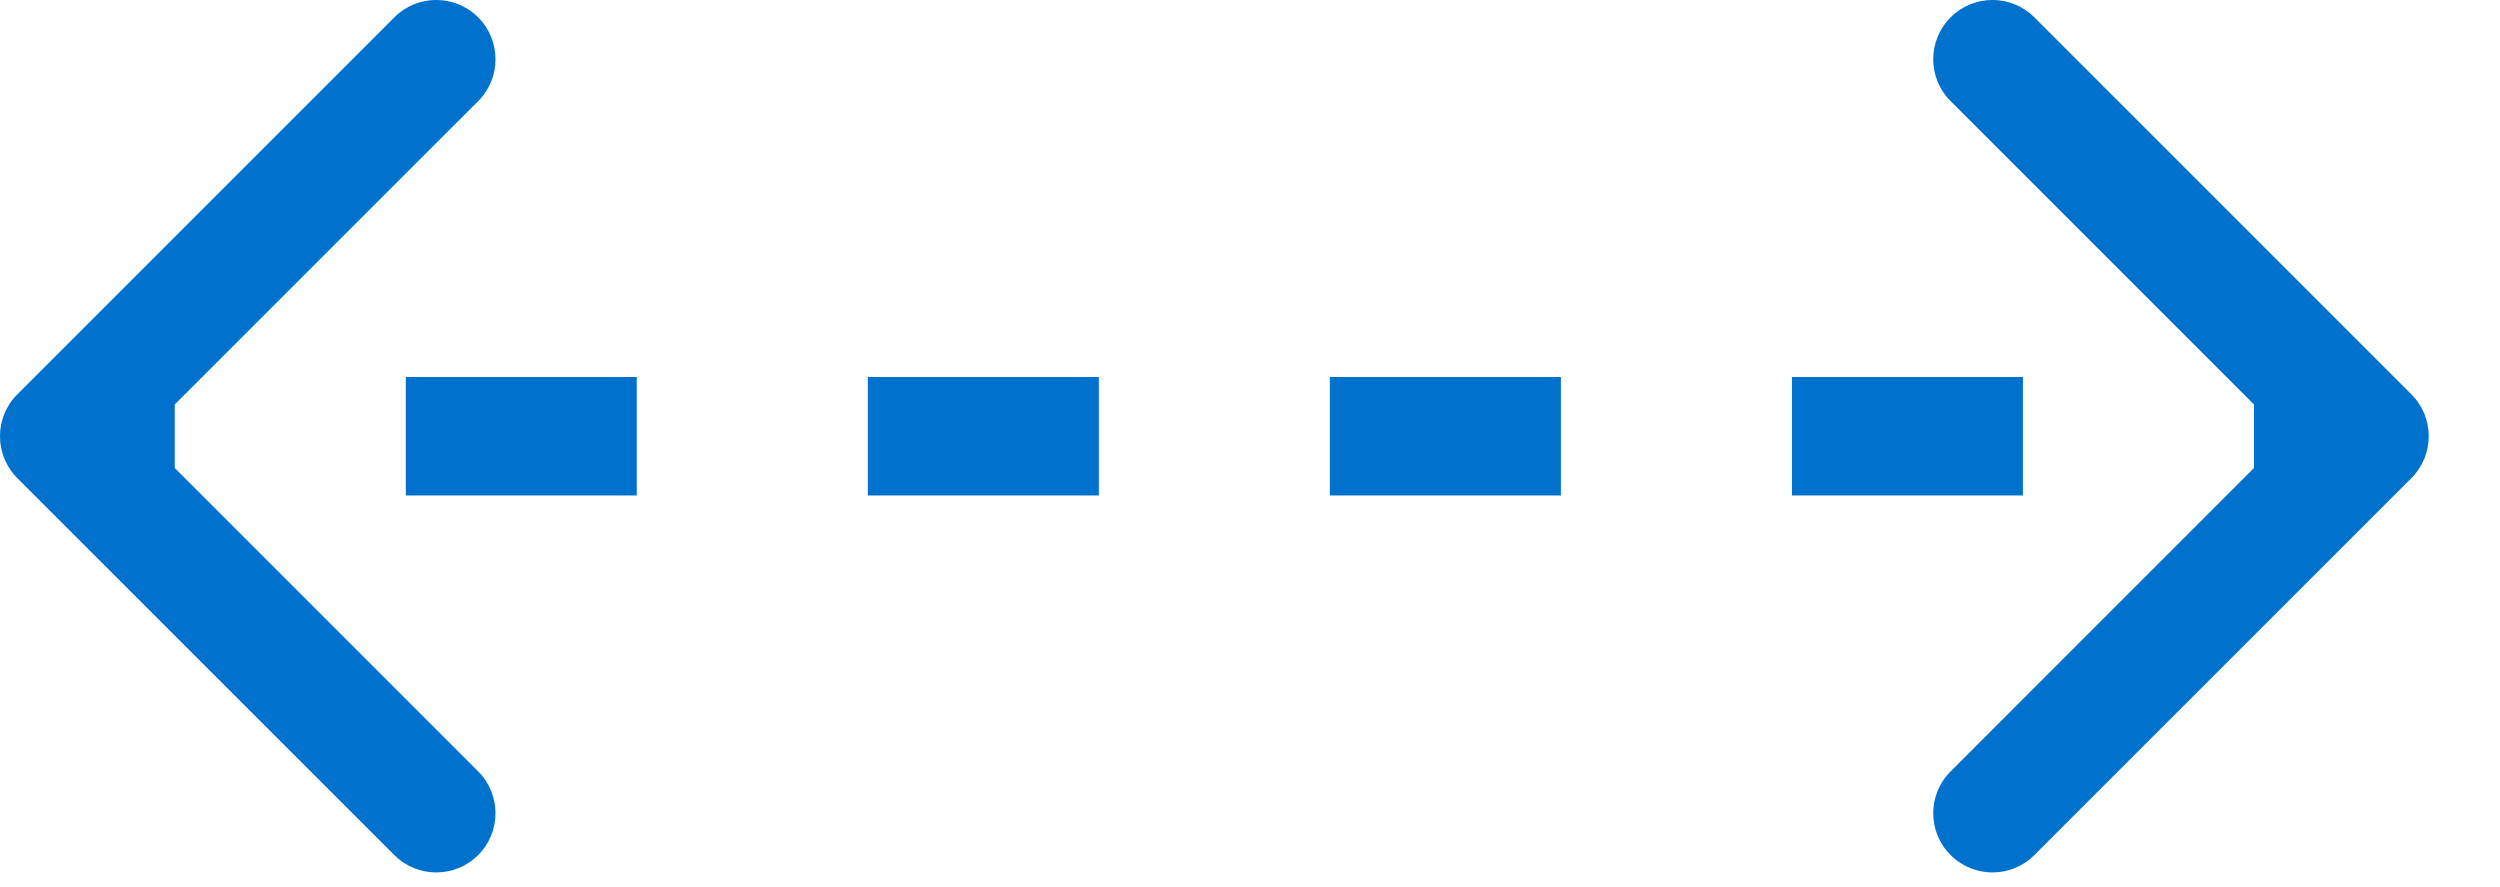 <?xml version="1.0" encoding="utf-8"?>
<svg xmlns="http://www.w3.org/2000/svg" fill="none" height="100%" overflow="visible" preserveAspectRatio="none" style="display: block;" viewBox="0 0 31 11" width="100%">
<path d="M0.215 4.89C-0.072 5.176 -0.072 5.642 0.215 5.929L4.89 10.603C5.176 10.89 5.642 10.89 5.929 10.603C6.216 10.317 6.216 9.851 5.929 9.565L1.773 5.409L5.929 1.254C6.216 0.968 6.216 0.502 5.929 0.215C5.642 -0.072 5.176 -0.072 4.89 0.215L0.215 4.89ZM29.901 5.929C30.188 5.642 30.188 5.176 29.901 4.89L25.226 0.215C24.94 -0.072 24.474 -0.072 24.188 0.215C23.9 0.502 23.9 0.968 24.188 1.254L28.343 5.409L24.188 9.565C23.9 9.851 23.9 10.317 24.188 10.603C24.474 10.89 24.94 10.89 25.226 10.603L29.901 5.929ZM0.735 5.409V6.144H2.167V5.409V4.675H0.735V5.409ZM5.032 5.409V6.144H7.896V5.409V4.675H5.032V5.409ZM10.761 5.409V6.144H13.626V5.409V4.675H10.761V5.409ZM16.49 5.409V6.144H19.355V5.409V4.675H16.49V5.409ZM22.22 5.409V6.144H25.084V5.409V4.675H22.22V5.409ZM27.949 5.409V6.144H29.381V5.409V4.675H27.949V5.409Z" fill="#0072CE" id="Vector"/>
</svg>
